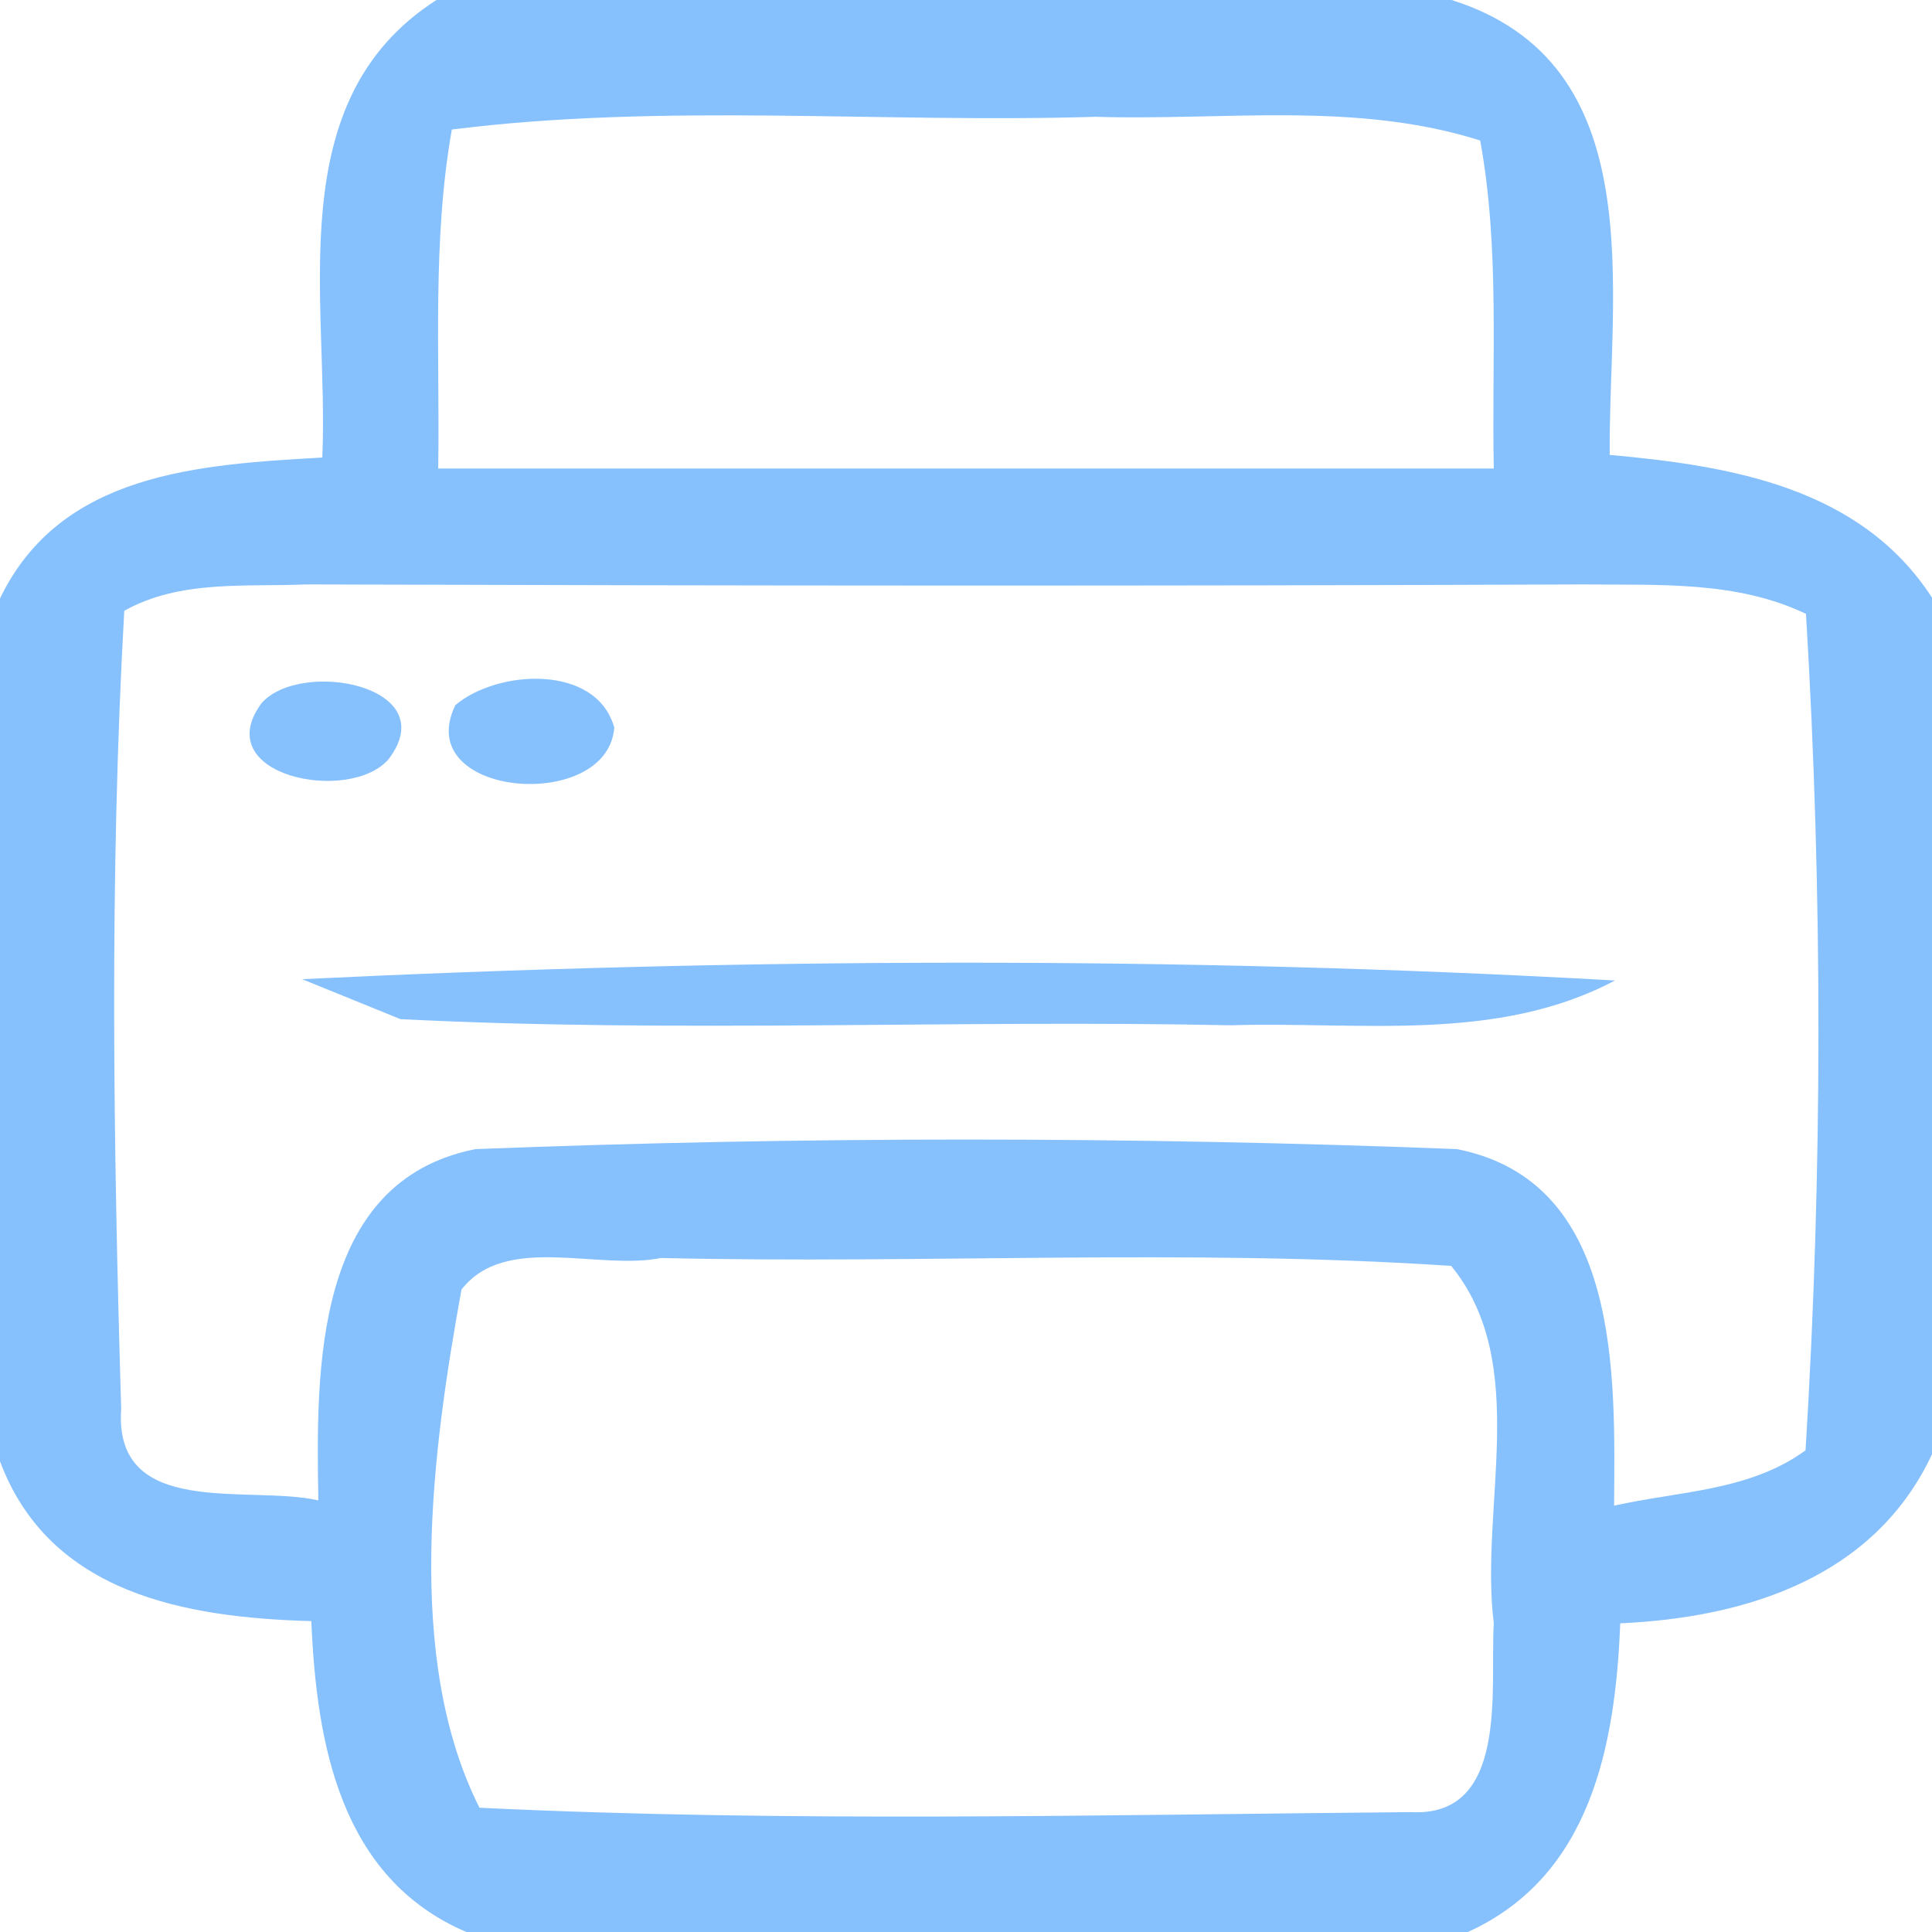 <?xml version="1.0" encoding="UTF-8" ?>
<!DOCTYPE svg PUBLIC "-//W3C//DTD SVG 1.1//EN" "http://www.w3.org/Graphics/SVG/1.1/DTD/svg11.dtd">
<svg width="44px" height="44px" viewBox="0 0 44 44" version="1.1" xmlns="http://www.w3.org/2000/svg">
<g id="#86c1fefe">
<path fill="#86c1fe" opacity="1.00" d=" M 9.94 0.00 L 33.06 0.00 C 37.65 1.45 36.63 6.64 36.66 10.36 C 39.43 10.61 42.37 11.10 44.00 13.61 L 44.00 33.12 C 42.69 35.92 39.78 36.84 36.90 36.97 C 36.79 39.75 36.23 42.73 33.43 44.00 L 10.62 44.00 C 7.75 42.77 7.21 39.72 7.09 36.92 C 4.23 36.84 1.13 36.30 0.00 33.28 L 0.00 13.63 C 1.38 10.76 4.54 10.58 7.34 10.42 C 7.50 6.86 6.35 2.30 9.94 0.00 M 10.29 2.95 C 9.84 5.50 10.02 8.09 9.98 10.67 C 18.00 10.67 26.01 10.67 34.02 10.67 C 33.97 8.18 34.16 5.66 33.71 3.20 C 30.88 2.30 27.87 2.75 24.95 2.66 C 20.07 2.81 15.15 2.34 10.29 2.95 M 2.83 13.91 C 2.49 19.95 2.58 26.04 2.76 32.08 C 2.58 34.61 5.67 33.81 7.25 34.17 C 7.20 31.23 7.13 26.90 10.83 26.17 C 18.26 25.88 25.75 25.88 33.18 26.17 C 36.93 26.91 36.78 31.33 36.76 34.29 C 38.23 33.96 39.85 33.96 41.12 33.03 C 41.51 26.70 41.51 20.30 41.13 13.98 C 39.54 13.22 37.76 13.33 36.05 13.31 C 26.36 13.35 16.66 13.34 6.97 13.31 C 5.59 13.37 4.10 13.20 2.83 13.91 M 10.51 29.37 C 9.85 33.00 9.20 37.76 10.92 41.17 C 17.98 41.51 25.06 41.33 32.12 41.27 C 34.38 41.40 33.93 38.44 34.02 36.97 C 33.69 34.32 34.87 31.06 33.05 28.83 C 27.06 28.43 21.05 28.79 15.05 28.65 C 13.62 28.94 11.51 28.08 10.51 29.37 Z" />
<path fill="#86c1fe" opacity="1.00" d=" M 5.96 16.01 C 6.86 15.00 10.12 15.62 8.85 17.29 C 7.96 18.32 4.73 17.67 5.96 16.01 Z" />
<path fill="#86c1fe" opacity="1.00" d=" M 10.37 16.06 C 11.32 15.25 13.58 15.11 13.99 16.57 C 13.84 18.53 9.35 18.16 10.37 16.06 Z" />
<path fill="#86c1fe" opacity="1.00" d=" M 6.88 22.30 C 16.82 21.82 26.85 21.77 36.78 22.33 C 34.08 23.76 30.96 23.26 28.03 23.35 C 21.73 23.22 15.42 23.53 9.12 23.21 C 8.56 22.98 7.44 22.53 6.88 22.30 Z" />
</g>
</svg>
